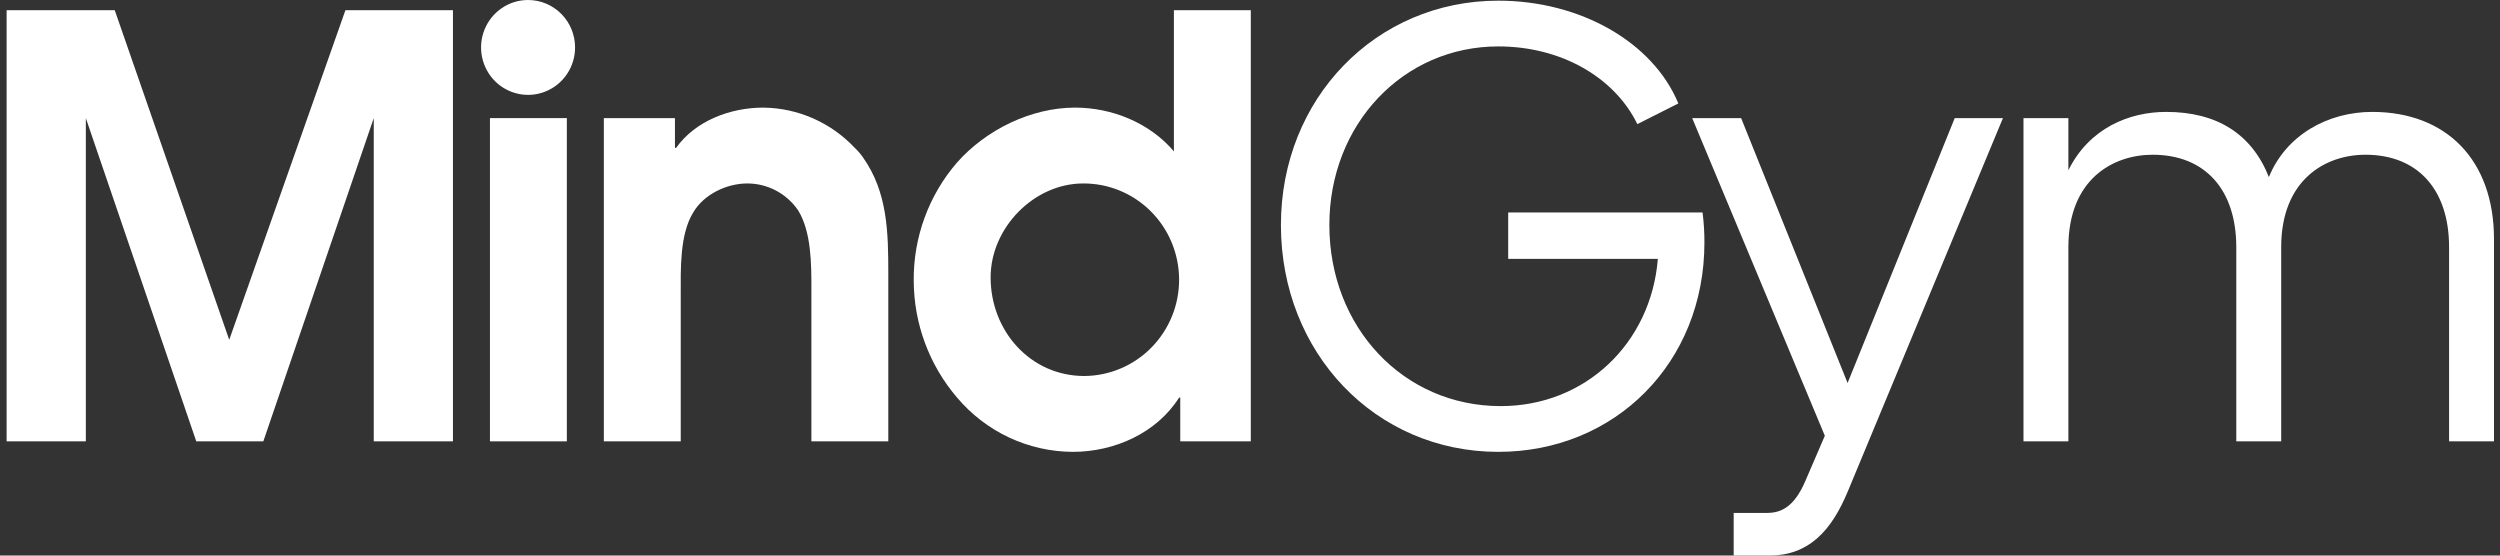 <svg width="198" height="44" viewBox="0 0 198 44" fill="none" xmlns="http://www.w3.org/2000/svg">
<rect x="0" y="0" width="198" height="44" fill="#333333" stroke="none"/>
<g clip-path="url(#clip0_5362_2120)">
<path d="M18.154 26.915L9.087 0.806H0.524V34.955H6.798V9.355L15.544 34.955H20.855L29.601 9.355V34.955H35.874V0.806H27.358L18.154 26.915Z" fill="white"/>
<path d="M44.894 9.354H38.804V34.955H44.894V9.354Z" fill="white"/>
<path d="M67.697 11.711C66.764 10.718 65.643 9.925 64.4 9.377C63.157 8.829 61.818 8.539 60.462 8.523C57.806 8.523 55.059 9.586 53.548 11.711H53.456V9.355H47.824V34.955H53.914V23.356C53.914 21.323 53.823 18.55 54.922 16.794C55.746 15.408 57.532 14.53 59.18 14.53C59.972 14.528 60.753 14.721 61.455 15.091C62.157 15.462 62.759 15.999 63.21 16.656C64.263 18.366 64.263 20.907 64.263 22.894V34.955H70.353V21.693C70.353 18.412 70.307 15.223 68.338 12.451C68.15 12.184 67.935 11.936 67.697 11.711Z" fill="white"/>
<path d="M92.973 11.989C91.05 9.725 88.073 8.523 85.143 8.523C81.662 8.523 78.091 10.279 75.801 12.867C73.554 15.462 72.332 18.801 72.367 22.247C72.381 25.643 73.599 28.922 75.801 31.489C76.931 32.829 78.334 33.907 79.915 34.648C81.496 35.39 83.216 35.779 84.959 35.787C88.256 35.787 91.599 34.308 93.385 31.489H93.476V34.955H99.063V0.806H92.973V11.989ZM85.875 29.779C81.617 29.779 78.457 26.221 78.457 21.97C78.457 18.042 81.891 14.53 85.784 14.53C86.776 14.524 87.759 14.715 88.678 15.093C89.597 15.47 90.434 16.027 91.139 16.731C91.845 17.434 92.407 18.272 92.792 19.194C93.177 20.117 93.379 21.107 93.385 22.109C93.391 23.11 93.201 24.103 92.827 25.03C92.453 25.957 91.901 26.801 91.204 27.514C90.507 28.226 89.677 28.793 88.763 29.181C87.849 29.57 86.867 29.773 85.875 29.779Z" fill="white"/>
<path d="M119.449 16.828V20.501H131.302C130.761 27.201 125.548 32.164 118.859 32.164C111.138 32.164 105.285 25.91 105.285 17.821C105.285 9.83 111.138 3.676 118.662 3.676C123.63 3.676 127.859 6.108 129.679 9.83L132.925 8.192C130.908 3.329 125.154 0.053 118.662 0.053C108.974 0.053 101.449 7.795 101.449 17.821C101.449 27.945 108.925 35.787 118.662 35.787C127.908 35.787 134.99 28.74 134.99 19.21C134.993 18.414 134.944 17.618 134.842 16.828H119.449Z" fill="white"/>
<path d="M187.879 8.863C184.372 8.863 181.06 10.682 179.696 14.025C178.332 10.584 175.555 8.863 171.561 8.863C168.639 8.863 165.472 10.141 163.816 13.484V9.355H160.26V34.955H163.816V19.579C163.816 14.172 167.372 12.255 170.49 12.255C174.63 12.255 177.114 15.008 177.114 19.579V34.955H180.67V19.579C180.67 14.271 184.129 12.255 187.344 12.255C191.484 12.255 193.968 15.008 193.968 19.579V34.955H197.524V18.94C197.524 12.648 193.725 8.863 187.879 8.863Z" fill="white"/>
<path d="M146.329 30.334L137.897 9.354L134.022 9.355L144.527 34.513L142.996 38.065C142.091 40.201 141.017 40.623 139.943 40.623H137.307V44H140.12C143.238 44 145.044 42.073 146.365 38.873L158.633 9.355L154.814 9.354L146.329 30.334Z" fill="white"/>
<path d="M41.823 1.02328e-09C41.087 -1.73381e-05 40.367 0.22 39.755 0.633C39.143 1.046 38.666 1.633 38.384 2.319C38.102 3.006 38.028 3.761 38.172 4.49C38.316 5.219 38.67 5.888 39.191 6.414C39.711 6.939 40.375 7.297 41.097 7.442C41.819 7.587 42.568 7.513 43.248 7.228C43.928 6.944 44.51 6.462 44.919 5.844C45.328 5.227 45.546 4.5 45.546 3.757C45.546 2.761 45.154 1.805 44.456 1.101C43.758 0.396 42.811 5.48693e-05 41.823 1.02328e-09Z" fill="white"/>
</g>
<defs>
<clipPath id="clip0_5362_2120">
<rect width="197" height="44" fill="white" transform="translate(0.524)"/>
</clipPath>
</defs>
</svg>
